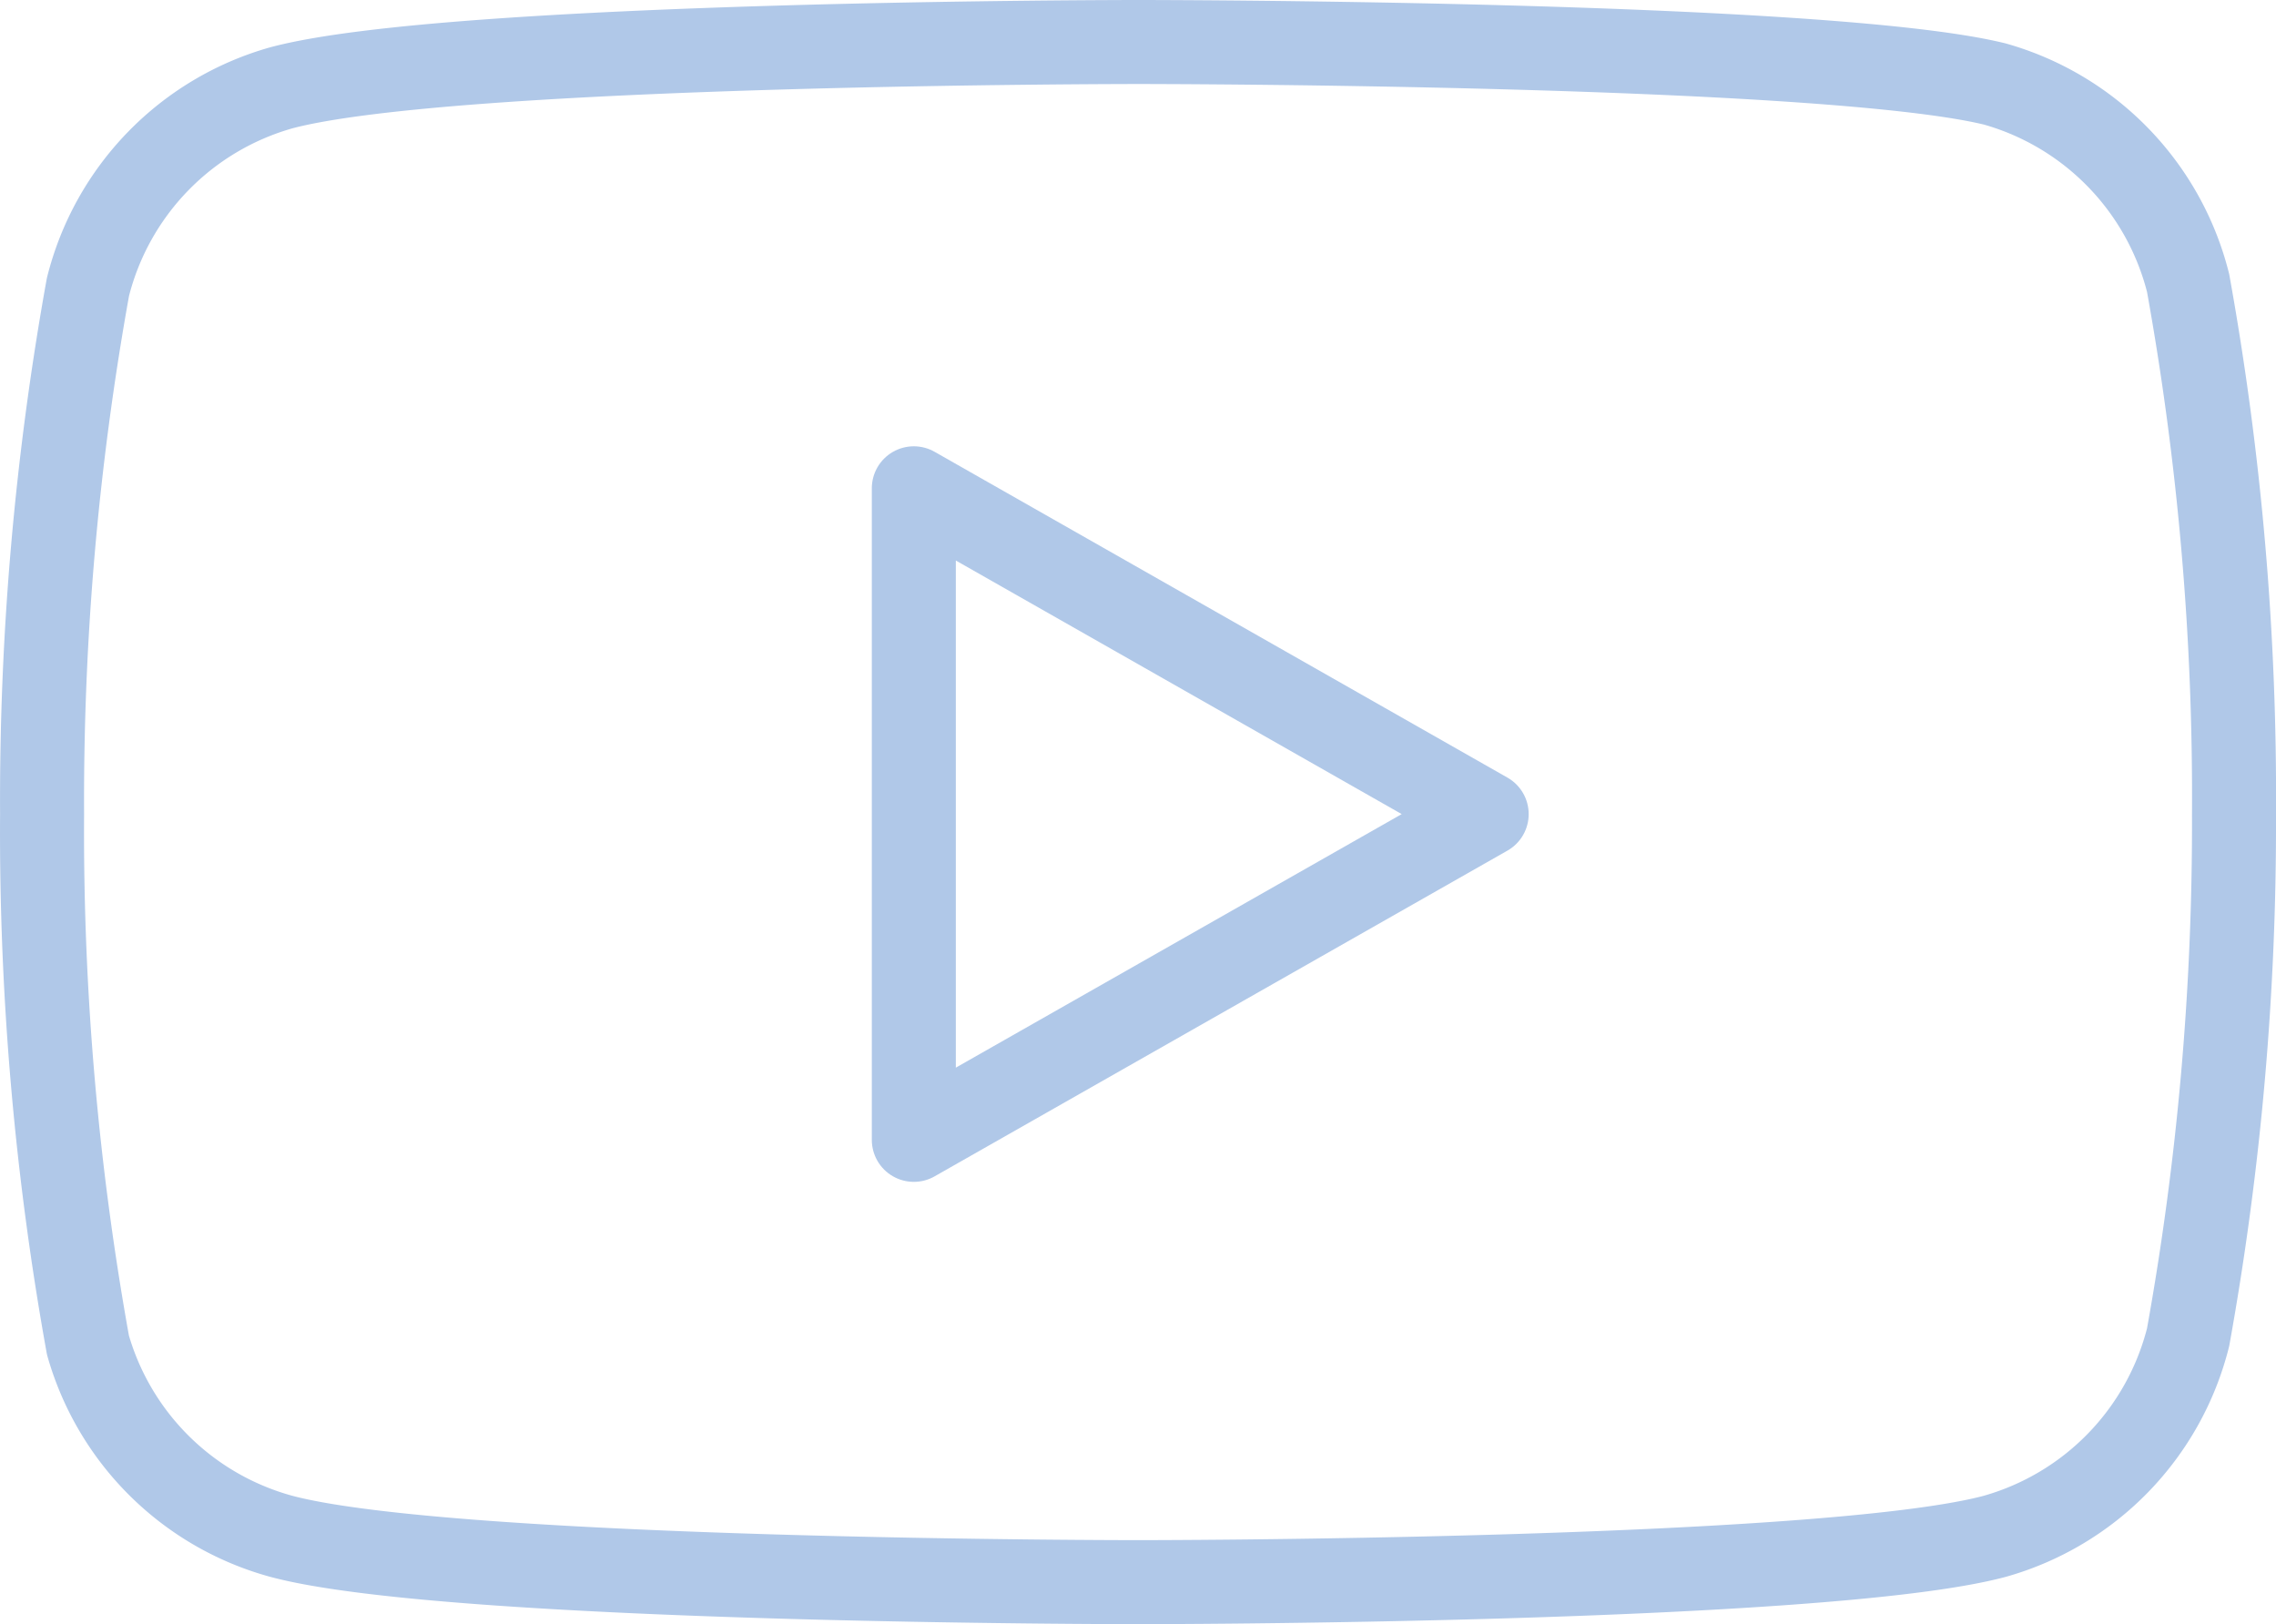<svg xmlns="http://www.w3.org/2000/svg" width="32.508" height="23.2" viewBox="0 0 32.508 23.2">
  <g id="Icon_feather-youtube" data-name="Icon feather-youtube" transform="translate(-0.899 -5.4)">
    <path id="Trazado_15" data-name="Trazado 15" d="M32.152,9.444A3.956,3.956,0,0,0,29.391,6.6C26.944,6,17.153,6,17.153,6s-9.79,0-12.238.655A3.956,3.956,0,0,0,2.155,9.5,41.268,41.268,0,0,0,1.5,17.028a41.268,41.268,0,0,0,.655,7.585,3.956,3.956,0,0,0,2.761,2.732C7.363,28,17.153,28,17.153,28s9.79,0,12.238-.655A3.956,3.956,0,0,0,32.152,24.5a41.268,41.268,0,0,0,.655-7.471A41.268,41.268,0,0,0,32.152,9.444Z" fill="none" stroke="#b0c8e8" stroke-linecap="round" stroke-linejoin="round" stroke-width="1.2"/>
    <path id="Trazado_16" data-name="Trazado 16" d="M14.625,22.027l8.182-4.653L14.625,12.72Z" transform="translate(-0.674 -0.345)" fill="none" stroke="#b0c8e8" stroke-linecap="round" stroke-linejoin="round" stroke-width="1.2"/>
  </g>
</svg>
